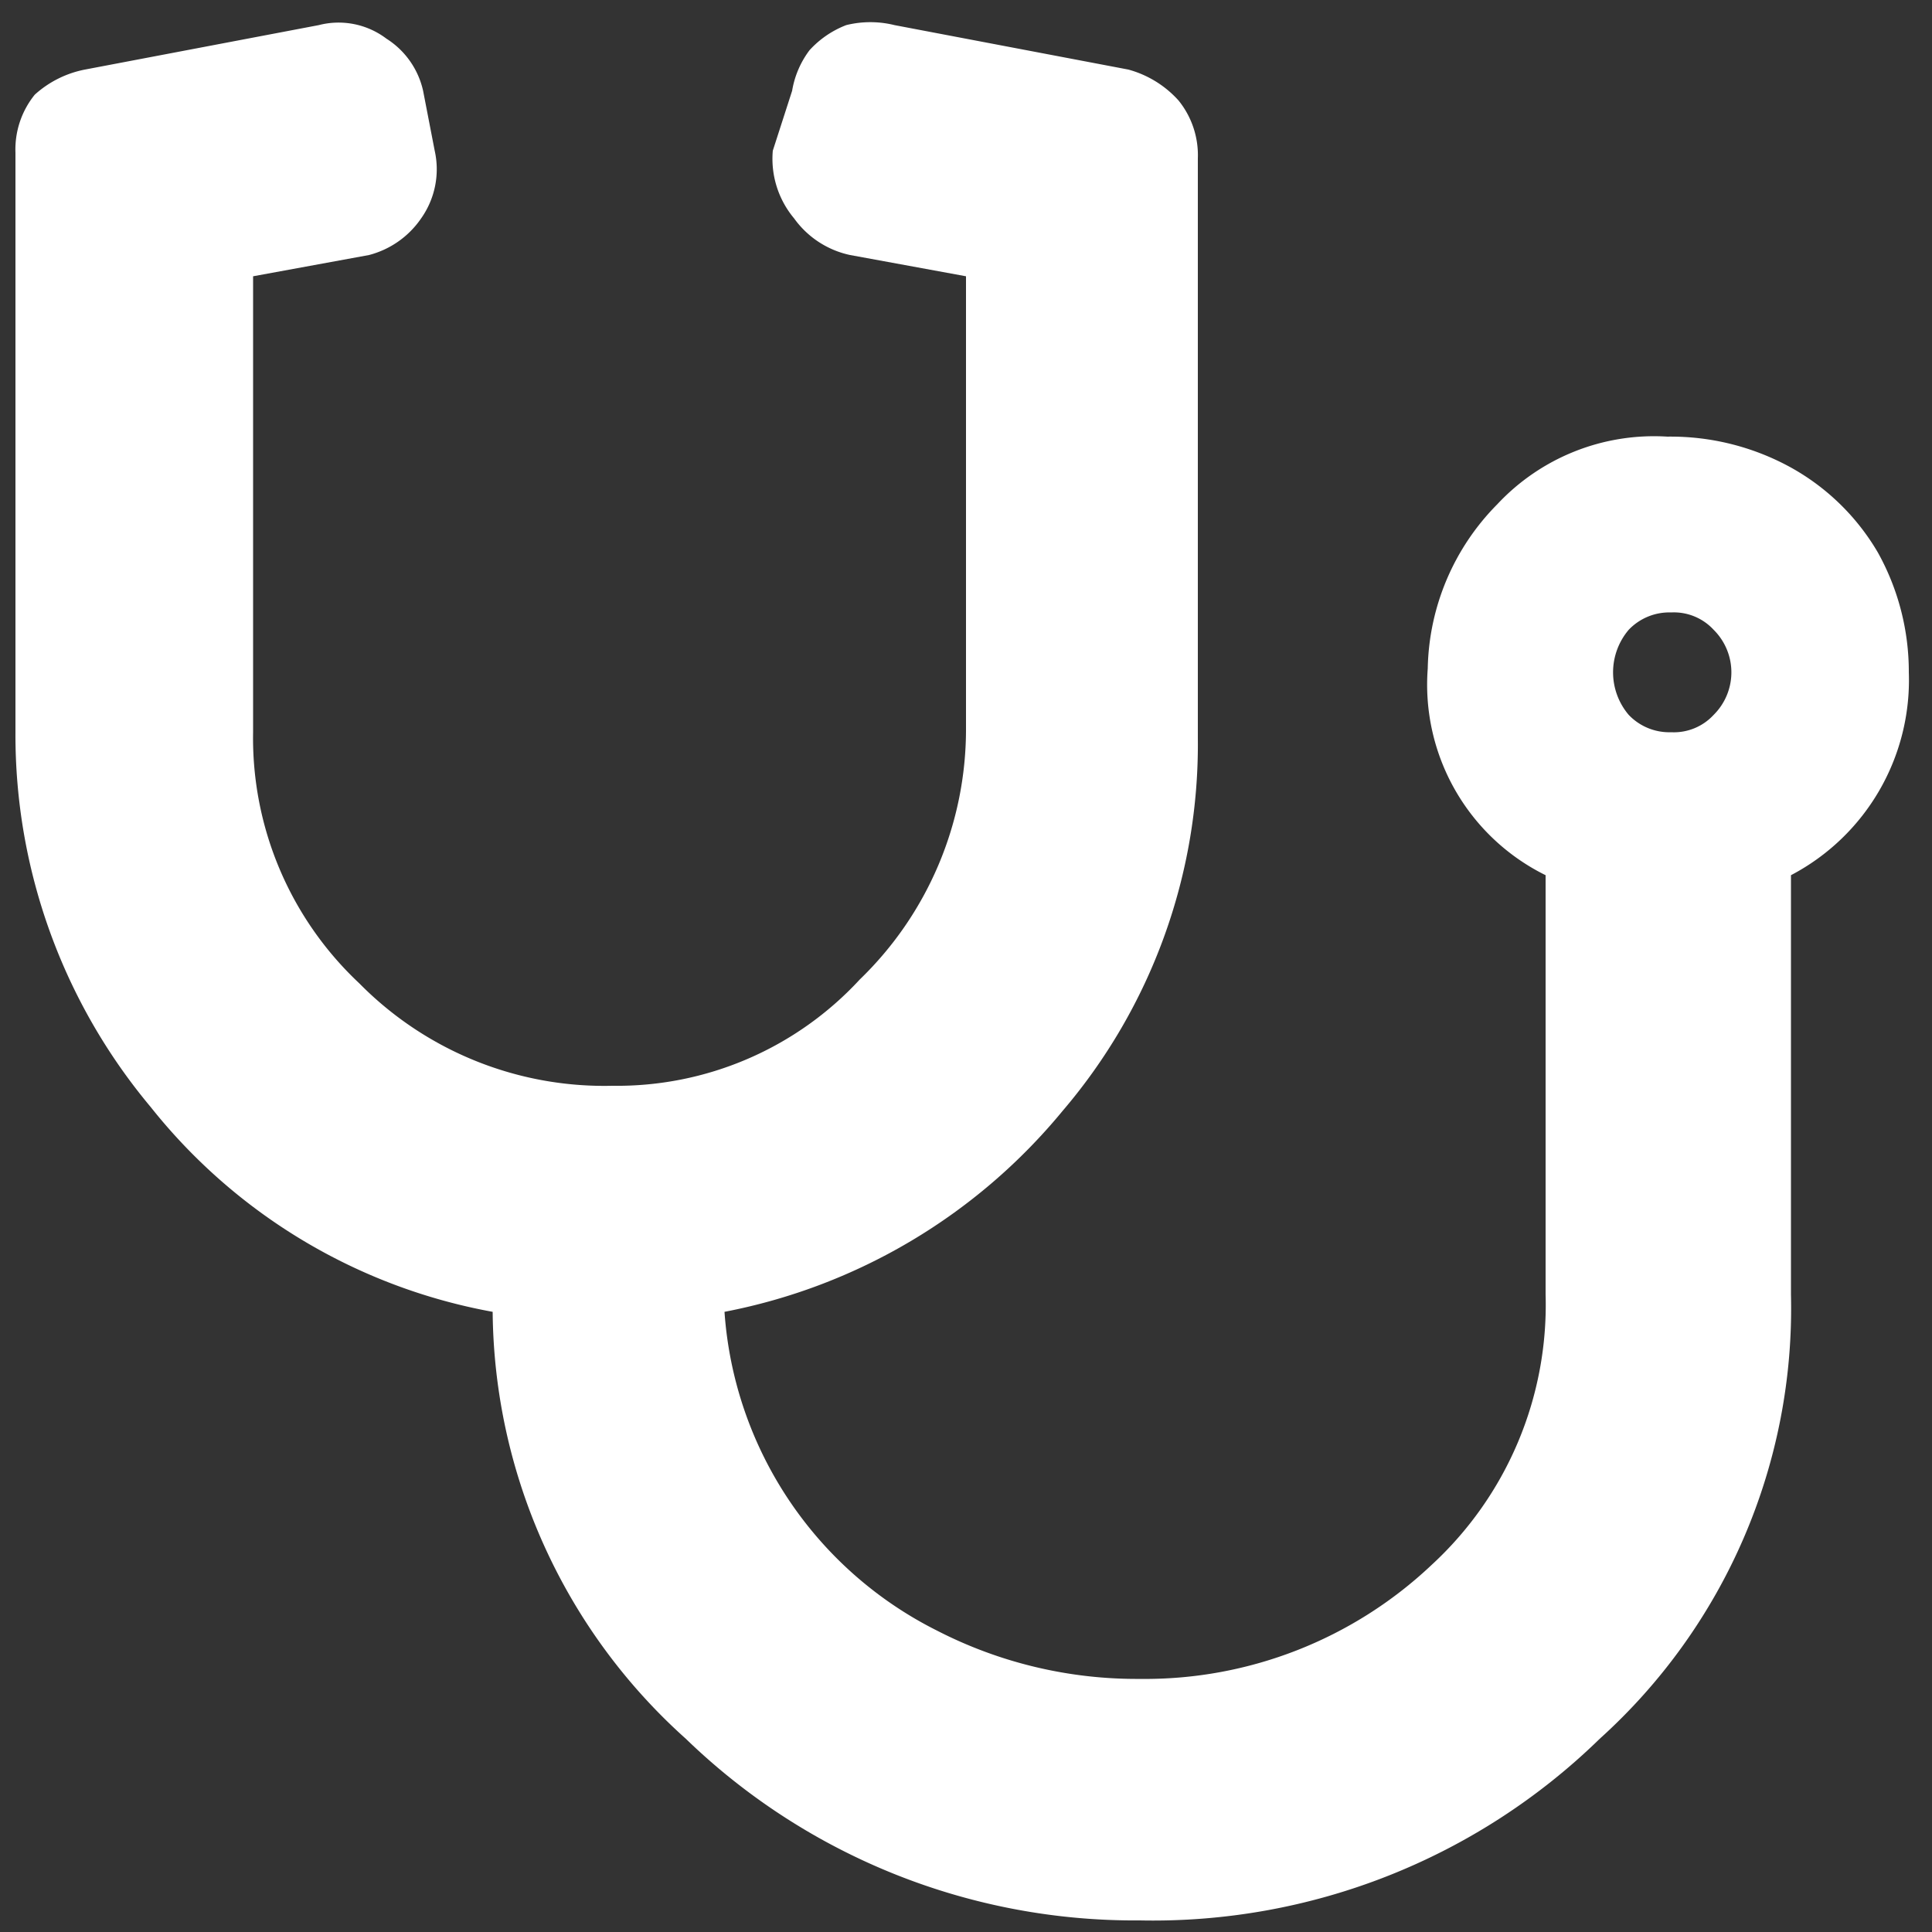 <svg id="Layer_1" data-name="Layer 1" xmlns="http://www.w3.org/2000/svg" viewBox="0 0 10 10"><rect x="0" y="0" width="10" height="10" fill="#333333" stroke="none"/><defs><style>.cls-1{fill:#fff;}</style></defs><path class="cls-1" d="M8.63,2.26a1.29,1.29,0,0,1,.64.16,1.19,1.19,0,0,1,.45.44,1.27,1.27,0,0,1,.16.62,1.14,1.14,0,0,1-.61,1.05V6.7A3,3,0,0,1,8.28,9a3.31,3.31,0,0,1-2.38.94A3.34,3.34,0,0,1,3.55,9a3,3,0,0,1-1-2.21A2.93,2.93,0,0,1,.78,5.73a3,3,0,0,1-.7-1.94v-3a.45.45,0,0,1,.1-.3A.54.54,0,0,1,.44.36L1.65.13A.41.41,0,0,1,2,.2a.43.43,0,0,1,.19.27l.06.31a.44.44,0,0,1-.07.35.47.47,0,0,1-.27.19l-.6.11V3.79a1.74,1.74,0,0,0,.55,1.3,1.78,1.78,0,0,0,1.31.53,1.71,1.71,0,0,0,1.28-.55A1.8,1.8,0,0,0,5,3.77V1.43l-.6-.11a.48.48,0,0,1-.29-.19A.48.48,0,0,1,4,.78L4.1.47A.48.48,0,0,1,4.19.26.5.5,0,0,1,4.38.13a.52.52,0,0,1,.25,0L5.84.36A.54.54,0,0,1,6.1.52a.45.45,0,0,1,.1.3v3a2.92,2.92,0,0,1-.7,1.93A3,3,0,0,1,3.75,6.79a2,2,0,0,0,1.1,1.65,2.26,2.26,0,0,0,1.05.25A2.16,2.16,0,0,0,7.41,8.1,1.83,1.83,0,0,0,8,6.7V4.53a1.1,1.1,0,0,1-.61-1.07,1.24,1.24,0,0,1,.36-.85A1.11,1.11,0,0,1,8.63,2.26ZM8.43,3.7a.29.29,0,0,0,.22.09.28.28,0,0,0,.22-.09.31.31,0,0,0,0-.44.28.28,0,0,0-.22-.09.29.29,0,0,0-.22.09.34.34,0,0,0,0,.44Z"/></svg>